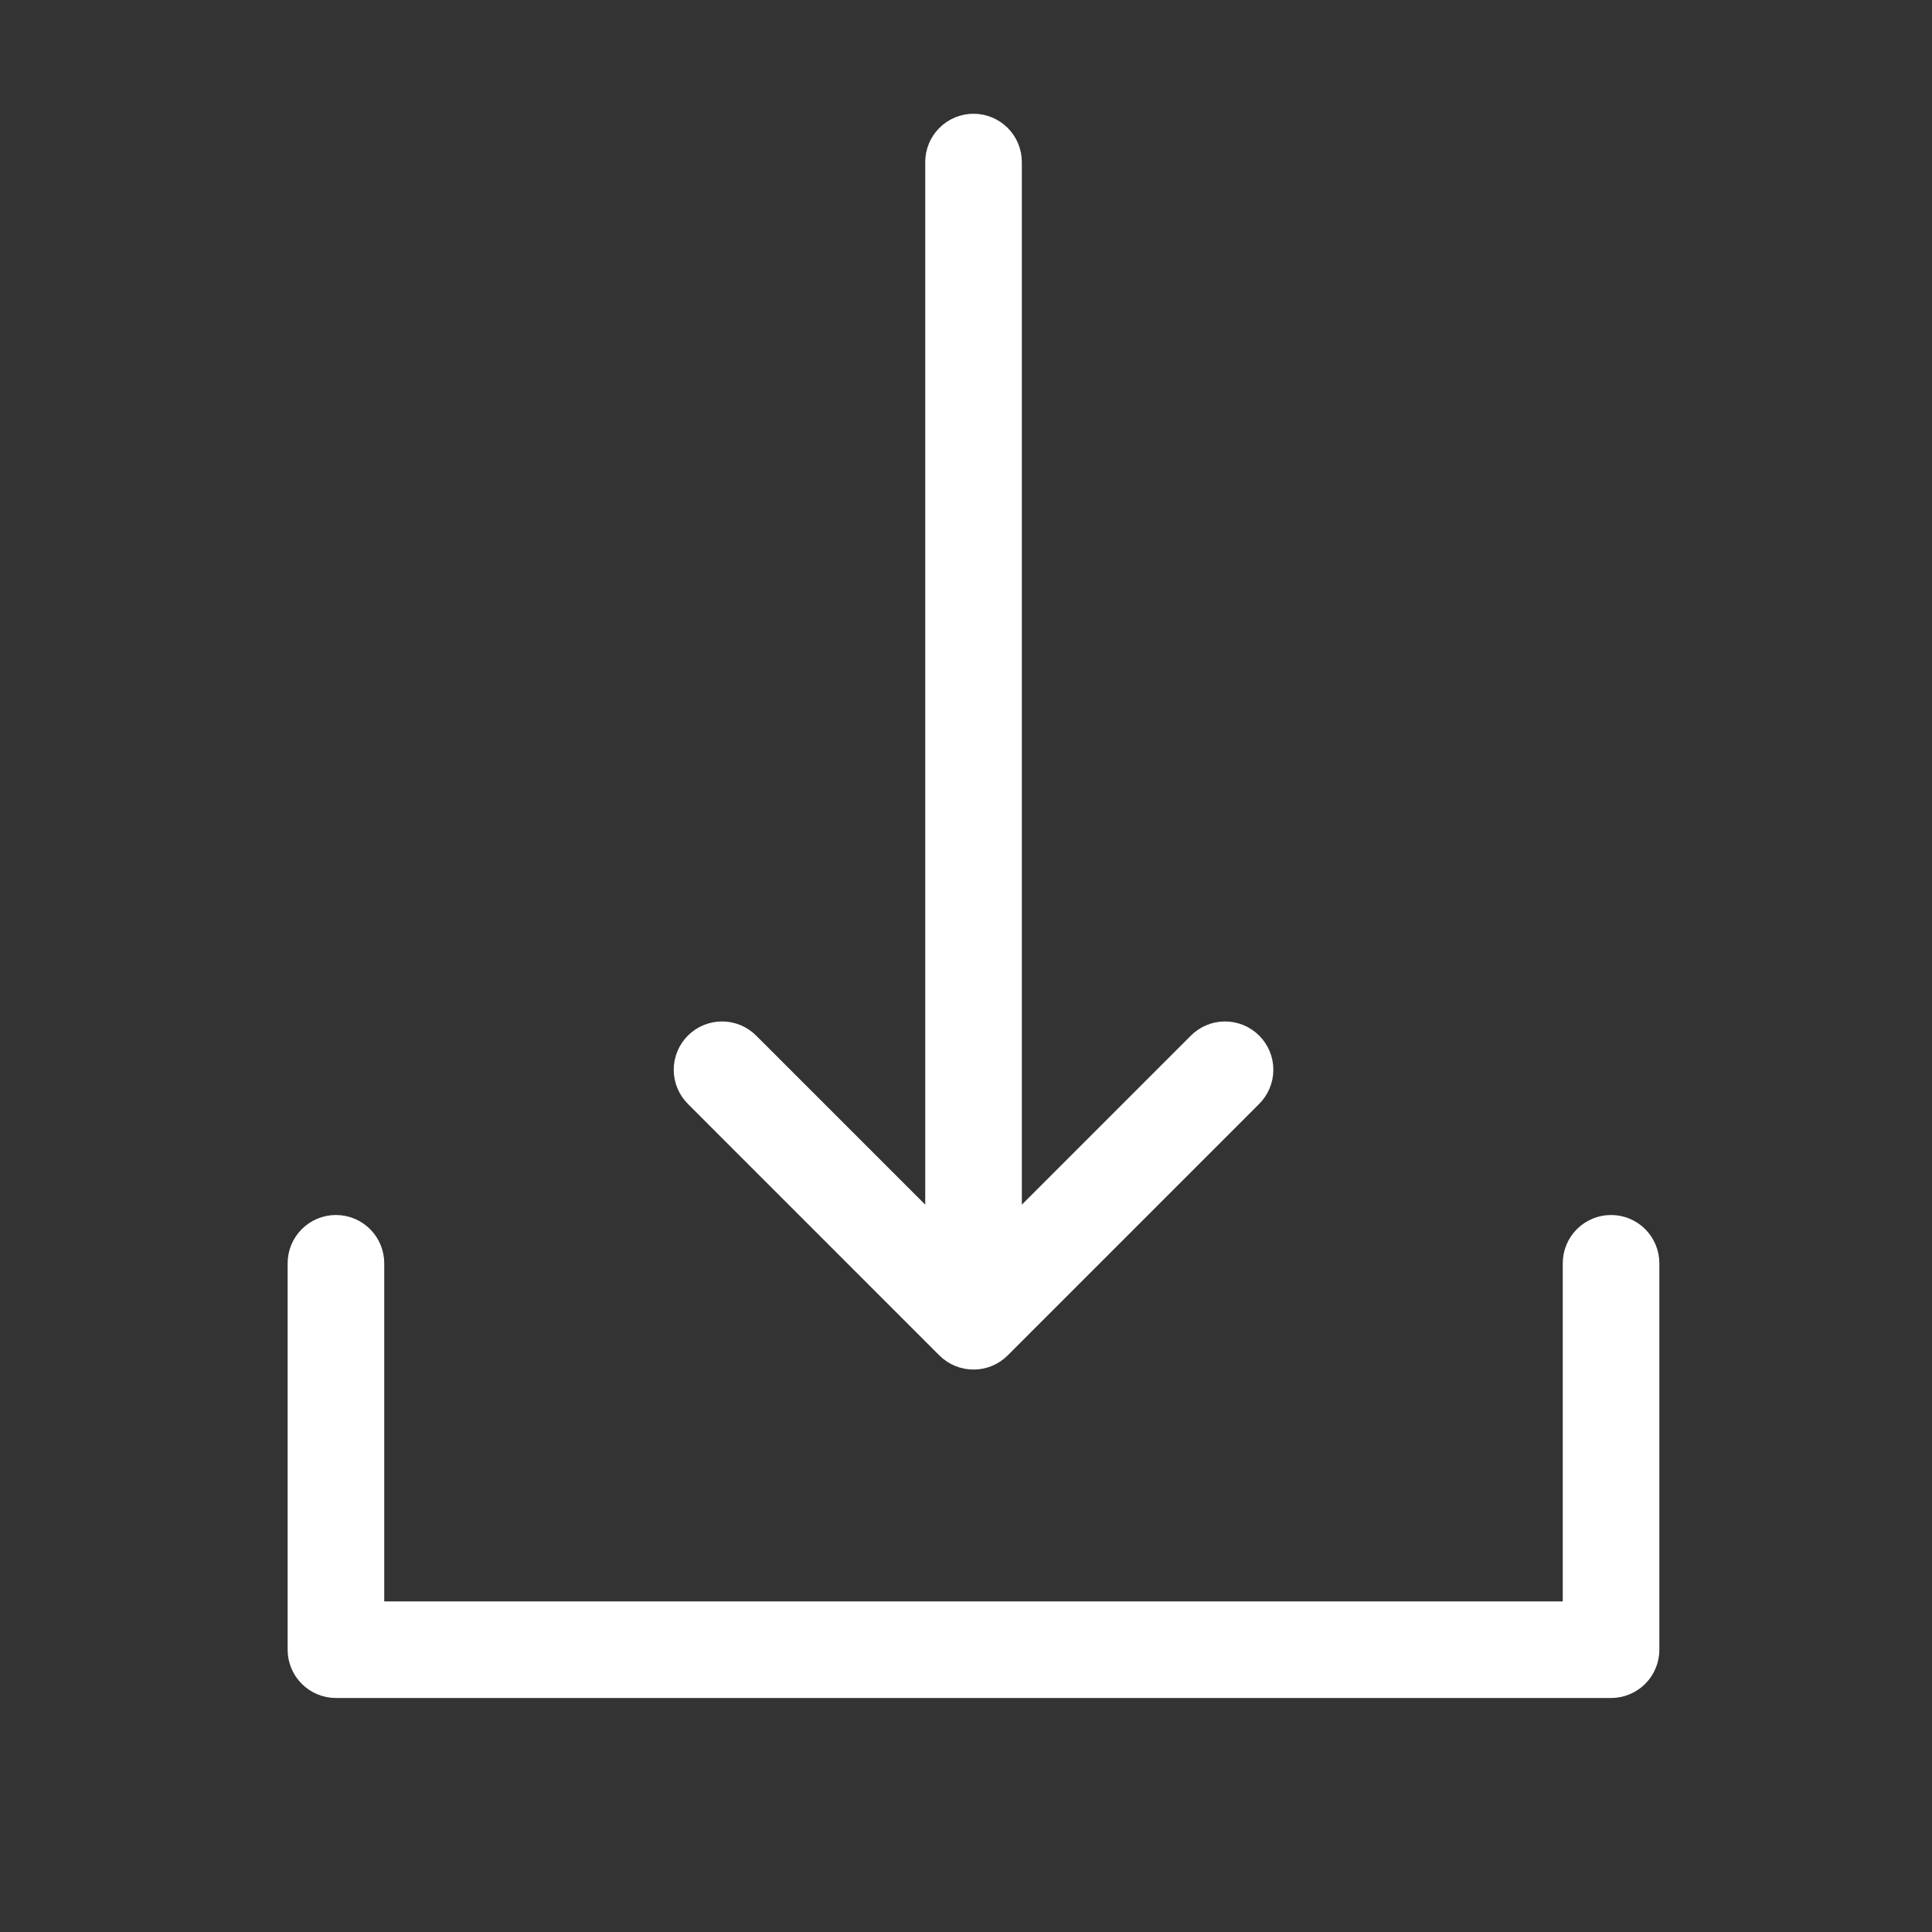 <?xml version="1.0" encoding="UTF-8"?> <svg xmlns="http://www.w3.org/2000/svg" width="100" height="100" viewBox="0 0 100 100" fill="none"><rect x="0" y="0" width="100" height="100" fill="#333333" stroke="none"/><path fill-rule="evenodd" clip-rule="evenodd" d="M83.388 63.888C82.99 63.888 82.609 64.046 82.327 64.328C82.046 64.609 81.888 64.99 81.888 65.388V83.888H18.888V65.388C18.888 64.99 18.73 64.609 18.449 64.328C18.167 64.046 17.786 63.888 17.388 63.888C16.99 63.888 16.609 64.046 16.327 64.328C16.046 64.609 15.888 64.99 15.888 65.388V85.388C15.888 85.786 16.046 86.168 16.327 86.449C16.609 86.73 16.99 86.888 17.388 86.888H83.388C83.786 86.888 84.167 86.73 84.449 86.449C84.73 86.168 84.888 85.786 84.888 85.388V65.388C84.888 64.99 84.73 64.609 84.449 64.328C84.167 64.046 83.786 63.888 83.388 63.888Z" fill="white" stroke="white" stroke-width="2"></path><path fill-rule="evenodd" clip-rule="evenodd" d="M49.328 69.449C49.621 69.742 50.005 69.888 50.389 69.888C50.773 69.888 51.157 69.742 51.45 69.449L64.45 56.449C64.593 56.311 64.707 56.145 64.786 55.962C64.865 55.779 64.906 55.583 64.908 55.383C64.91 55.184 64.872 54.987 64.796 54.802C64.721 54.618 64.609 54.45 64.469 54.31C64.328 54.169 64.16 54.057 63.976 53.982C63.792 53.907 63.594 53.869 63.395 53.87C63.196 53.872 62.999 53.913 62.816 53.992C62.633 54.071 62.467 54.185 62.329 54.328L51.89 64.767V8.388C51.89 7.99 51.732 7.609 51.451 7.328C51.169 7.046 50.788 6.888 50.39 6.888C49.992 6.888 49.611 7.046 49.329 7.328C49.048 7.609 48.89 7.99 48.89 8.388V64.767L38.451 54.328C38.313 54.185 38.147 54.071 37.964 53.992C37.781 53.913 37.584 53.872 37.385 53.87C37.186 53.869 36.988 53.907 36.804 53.982C36.62 54.057 36.452 54.169 36.311 54.31C36.171 54.45 36.059 54.618 35.984 54.802C35.908 54.987 35.87 55.184 35.872 55.383C35.874 55.583 35.915 55.779 35.994 55.962C36.072 56.145 36.187 56.311 36.33 56.449L49.328 69.449Z" fill="white" stroke="white" stroke-width="2"></path></svg> 